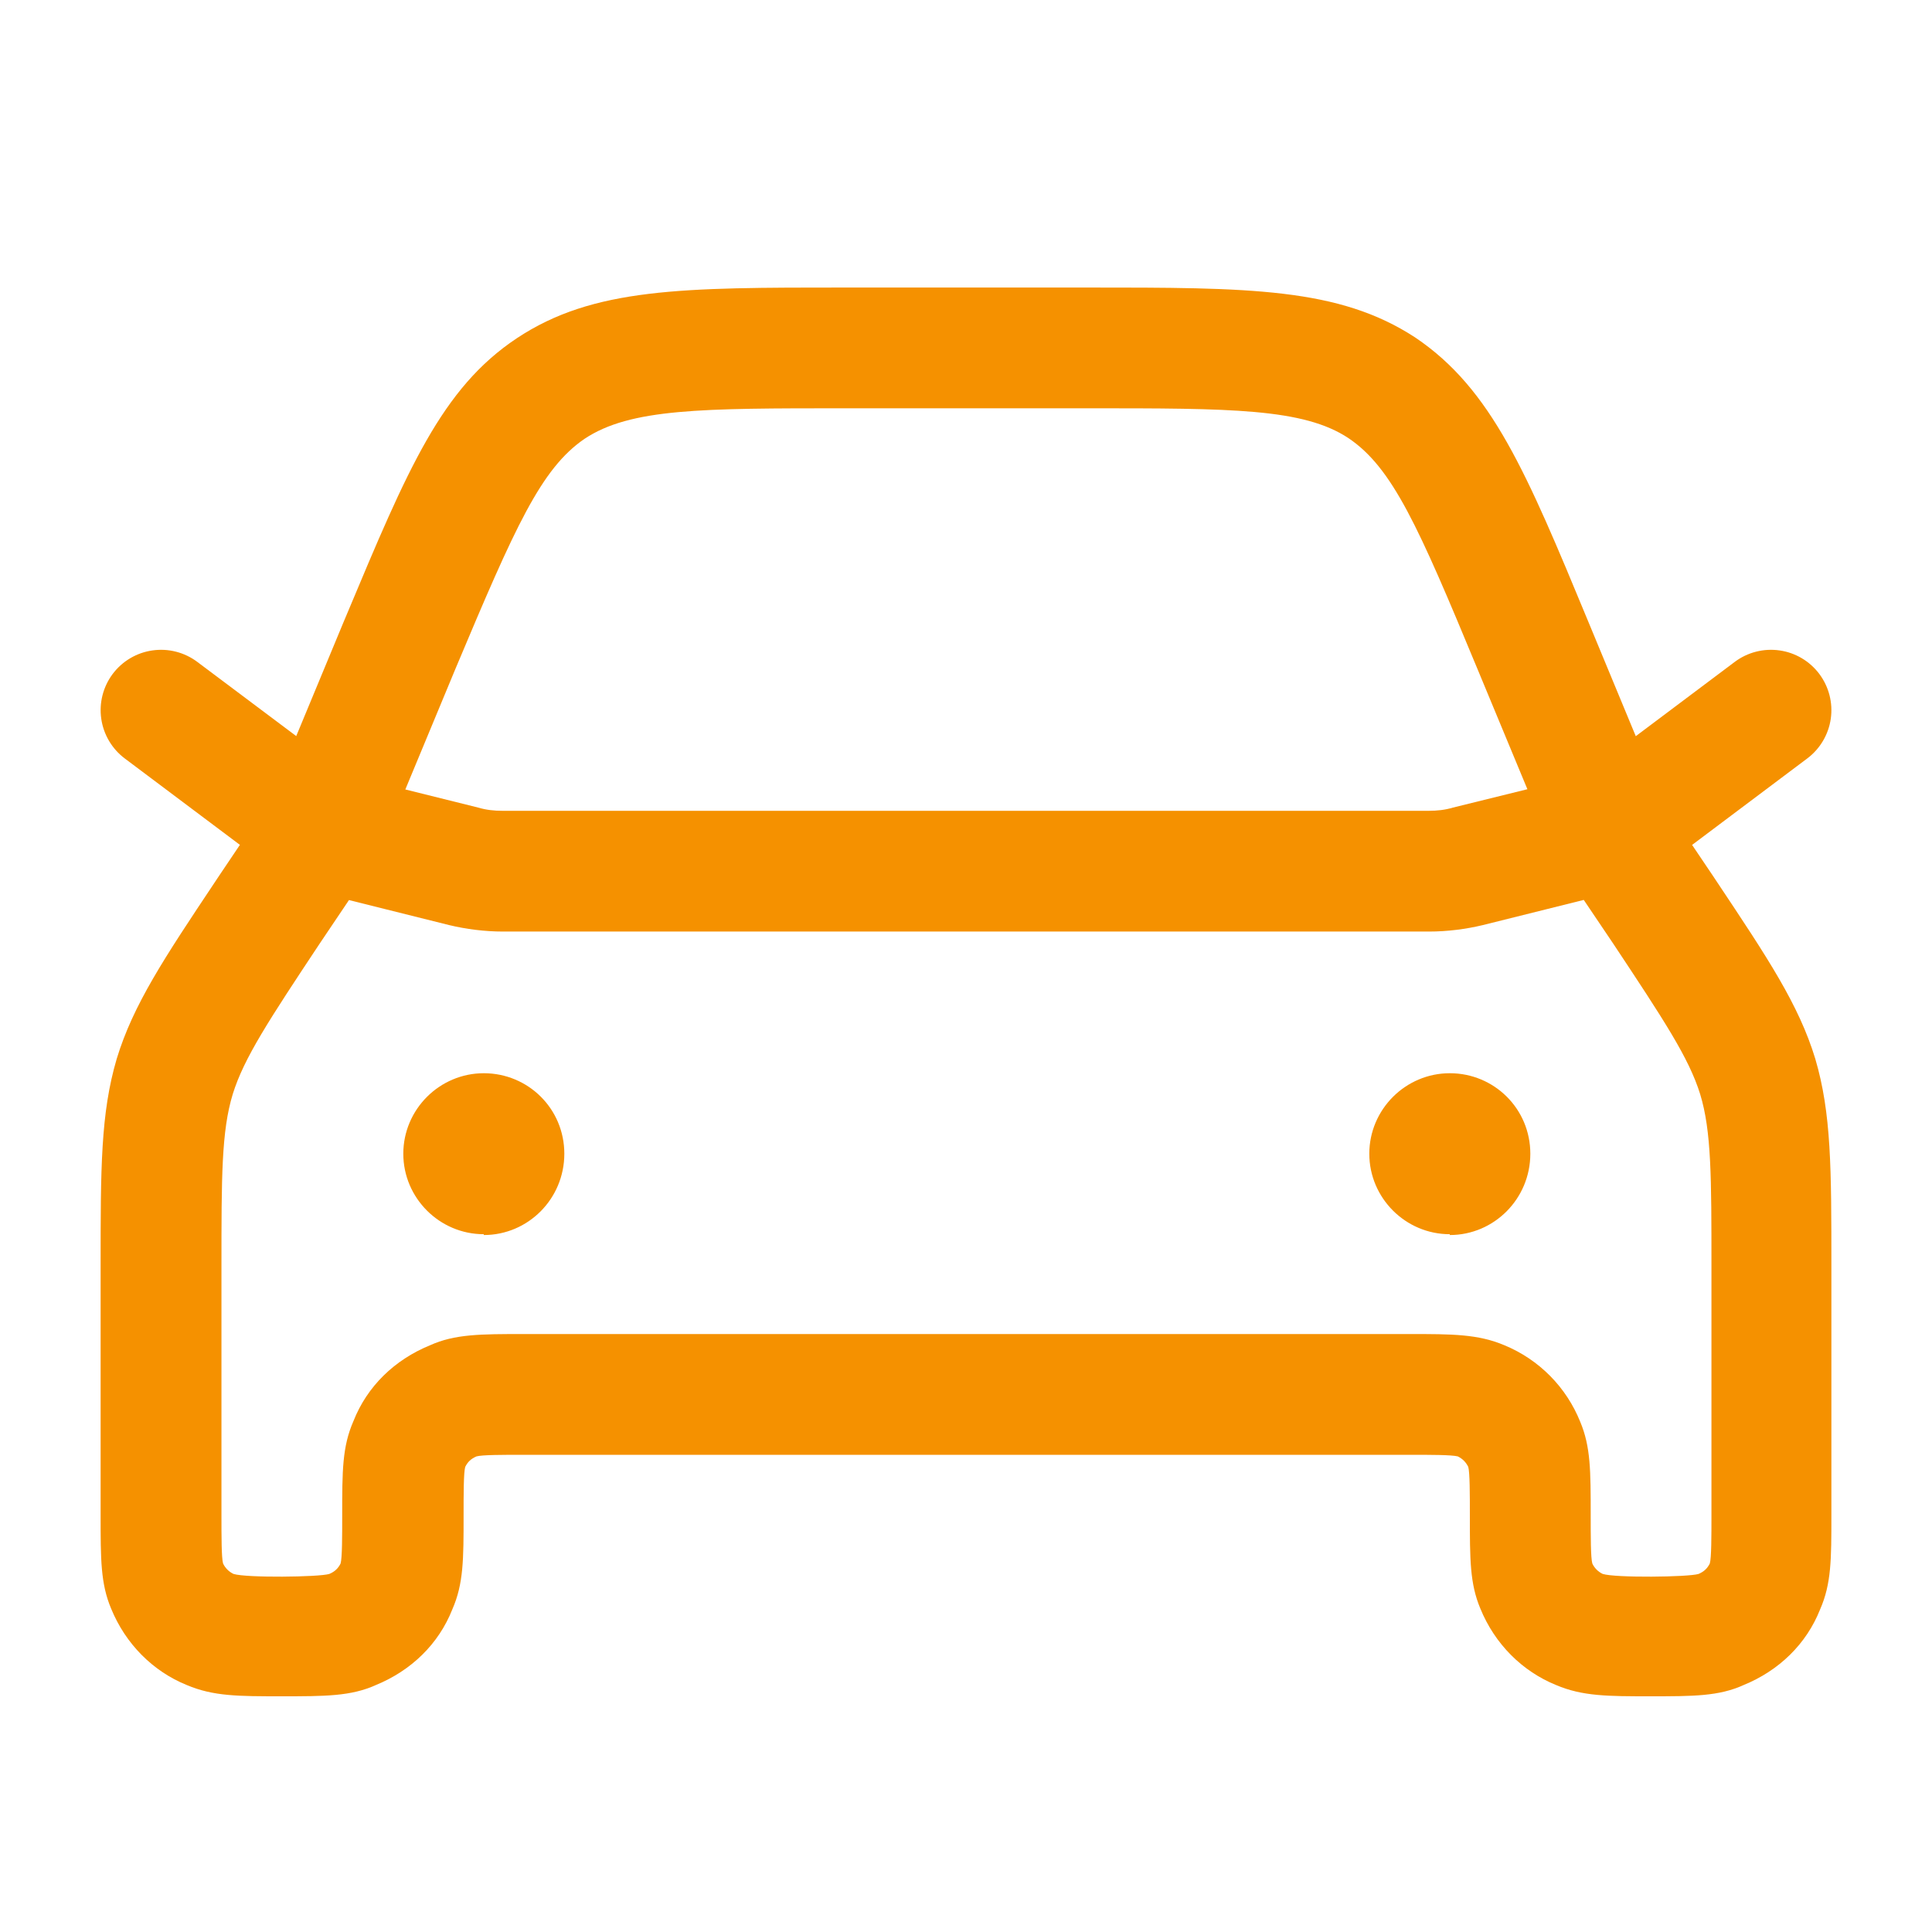 <?xml version="1.0" encoding="UTF-8"?>
<svg xmlns="http://www.w3.org/2000/svg" width="64" height="64" viewBox="0 0 64 64" fill="none">
  <path d="M51.547 55.819C52.422 56.192 53.27 56.192 54.667 56.192C56.091 56.192 56.939 56.192 57.76 55.819C58.934 55.339 59.84 54.459 60.294 53.312C60.667 52.459 60.667 51.659 60.667 50.192V41.979C60.667 38.699 60.667 36.885 60.133 35.072C59.587 33.28 58.56 31.739 56.88 29.219L56.747 29.019L56.053 27.989L59.867 25.125C60.291 24.807 60.572 24.333 60.647 23.808C60.722 23.283 60.585 22.75 60.267 22.325C59.949 21.901 59.475 21.62 58.95 21.546C58.425 21.471 57.891 21.607 57.467 21.925L54.187 24.387L52.614 20.592C50.56 15.632 49.413 12.885 46.88 11.179C44.347 9.525 41.387 9.525 36 9.525H27.997C22.611 9.525 19.651 9.525 17.12 11.205C14.63 12.859 13.504 15.539 11.493 20.341L11.387 20.592L9.813 24.384L6.534 21.925C6.109 21.607 5.576 21.471 5.051 21.546C4.526 21.62 4.052 21.901 3.733 22.325C3.415 22.75 3.279 23.283 3.354 23.808C3.429 24.333 3.709 24.807 4.133 25.125L7.947 27.987L7.253 29.019L7.12 29.219C5.44 31.739 4.413 33.28 3.867 35.072C3.333 36.885 3.333 38.699 3.333 41.979V50.192C3.333 51.659 3.333 52.459 3.68 53.285C4.16 54.459 5.067 55.365 6.187 55.819C7.067 56.192 7.894 56.192 9.331 56.192C10.771 56.192 11.627 56.192 12.451 55.819C13.624 55.339 14.531 54.459 14.984 53.312C15.357 52.459 15.357 51.659 15.357 50.192C15.357 49.499 15.357 48.779 15.411 48.592C15.491 48.432 15.598 48.325 15.784 48.245C15.971 48.192 16.664 48.192 17.358 48.192H46.691C47.384 48.192 48.078 48.192 48.291 48.245C48.451 48.325 48.557 48.432 48.638 48.592C48.691 48.779 48.691 49.499 48.691 50.192C48.691 51.659 48.691 52.459 49.038 53.285C49.517 54.459 50.427 55.365 51.547 55.819ZM11.56 29.816L14.88 30.645C15.44 30.779 16.053 30.859 16.667 30.859H47.334C47.947 30.859 48.56 30.779 49.12 30.645L52.464 29.811L53.44 31.259C55.12 33.792 55.947 35.045 56.32 36.245C56.694 37.472 56.694 38.992 56.694 41.979V50.192C56.694 50.885 56.694 51.605 56.64 51.792C56.56 51.952 56.453 52.059 56.267 52.139C55.92 52.245 53.52 52.272 53.093 52.139C52.941 52.067 52.818 51.945 52.747 51.792C52.694 51.605 52.694 50.885 52.694 50.192C52.694 48.725 52.694 47.925 52.347 47.099C52.119 46.531 51.78 46.014 51.35 45.579C50.919 45.144 50.406 44.799 49.84 44.565C48.96 44.192 48.107 44.192 46.696 44.192H17.36C15.92 44.192 15.067 44.192 14.243 44.565C13.069 45.045 12.163 45.925 11.71 47.072C11.336 47.925 11.336 48.725 11.336 50.192C11.336 50.885 11.336 51.605 11.283 51.792C11.203 51.952 11.096 52.059 10.909 52.139C10.563 52.245 8.163 52.272 7.736 52.139C7.584 52.067 7.461 51.945 7.389 51.792C7.336 51.605 7.336 50.885 7.336 50.192V41.979C7.336 38.965 7.336 37.472 7.71 36.245C8.083 35.045 8.909 33.792 10.589 31.259L11.56 29.816ZM13.427 26.152L15.094 22.139C17.067 17.445 17.92 15.525 19.36 14.539C20.88 13.525 23.253 13.525 28.021 13.525H36.027C40.773 13.525 43.173 13.525 44.667 14.512C46.133 15.499 46.987 17.445 48.934 22.139L50.597 26.144L48.133 26.752C47.867 26.832 47.6 26.859 47.334 26.859H16.64C16.373 26.859 16.107 26.832 15.84 26.752L13.427 26.152ZM48.027 40.885C46.56 40.885 45.36 39.685 45.36 38.219C45.36 36.752 46.56 35.552 48.027 35.552C49.493 35.552 50.694 36.725 50.694 38.219C50.694 39.712 49.493 40.912 48.027 40.912V40.885ZM13.36 38.219C13.36 39.685 14.56 40.885 16.027 40.885V40.912C17.494 40.912 18.694 39.712 18.694 38.219C18.694 36.725 17.494 35.552 16.027 35.552C14.56 35.552 13.36 36.752 13.36 38.219Z" fill="#F59100"></path>
</svg>
